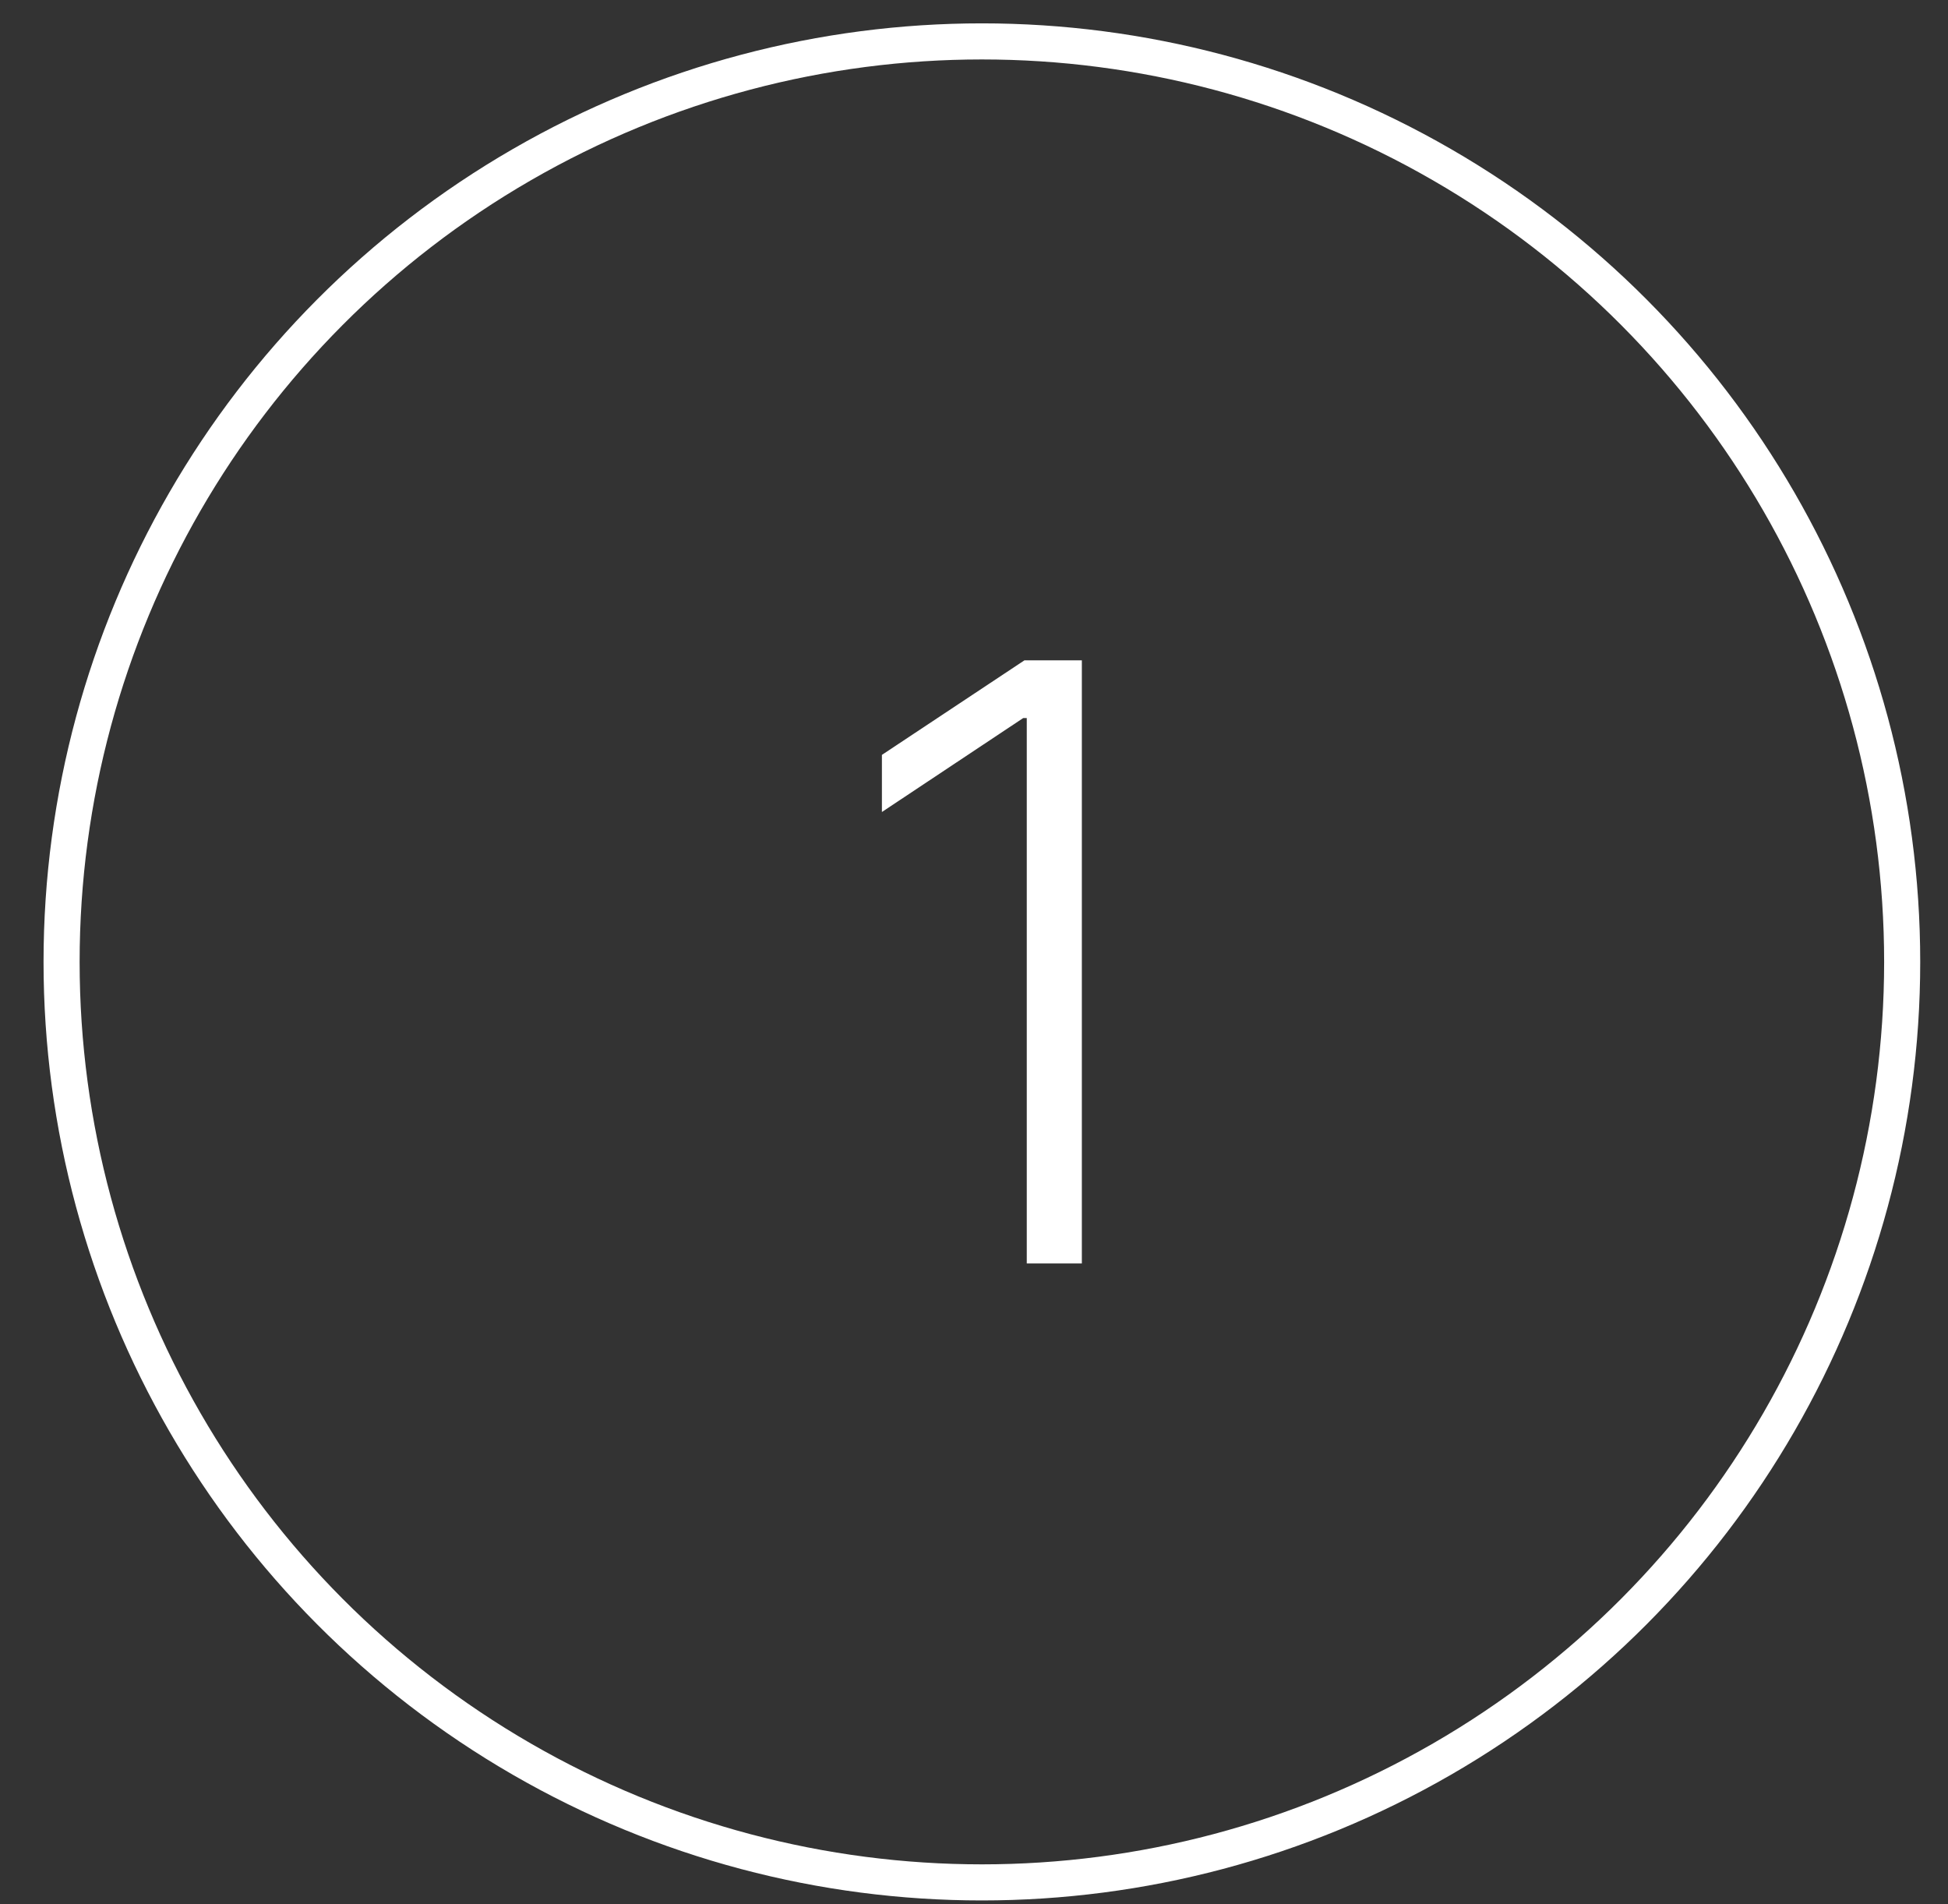 <?xml version="1.0" encoding="UTF-8"?> <svg xmlns="http://www.w3.org/2000/svg" width="44" height="43" viewBox="0 0 44 43" fill="none"><rect x="0" y="0" width="44" height="43" fill="#333333" stroke="none"/><path d="M24.436 14.912V28.532H23.192V16.215H23.112L19.92 18.337V17.047L23.139 14.912H24.436Z" fill="white"></path><circle cx="22.178" cy="21.722" r="20.787" stroke="white" stroke-width="0.815"></circle></svg> 